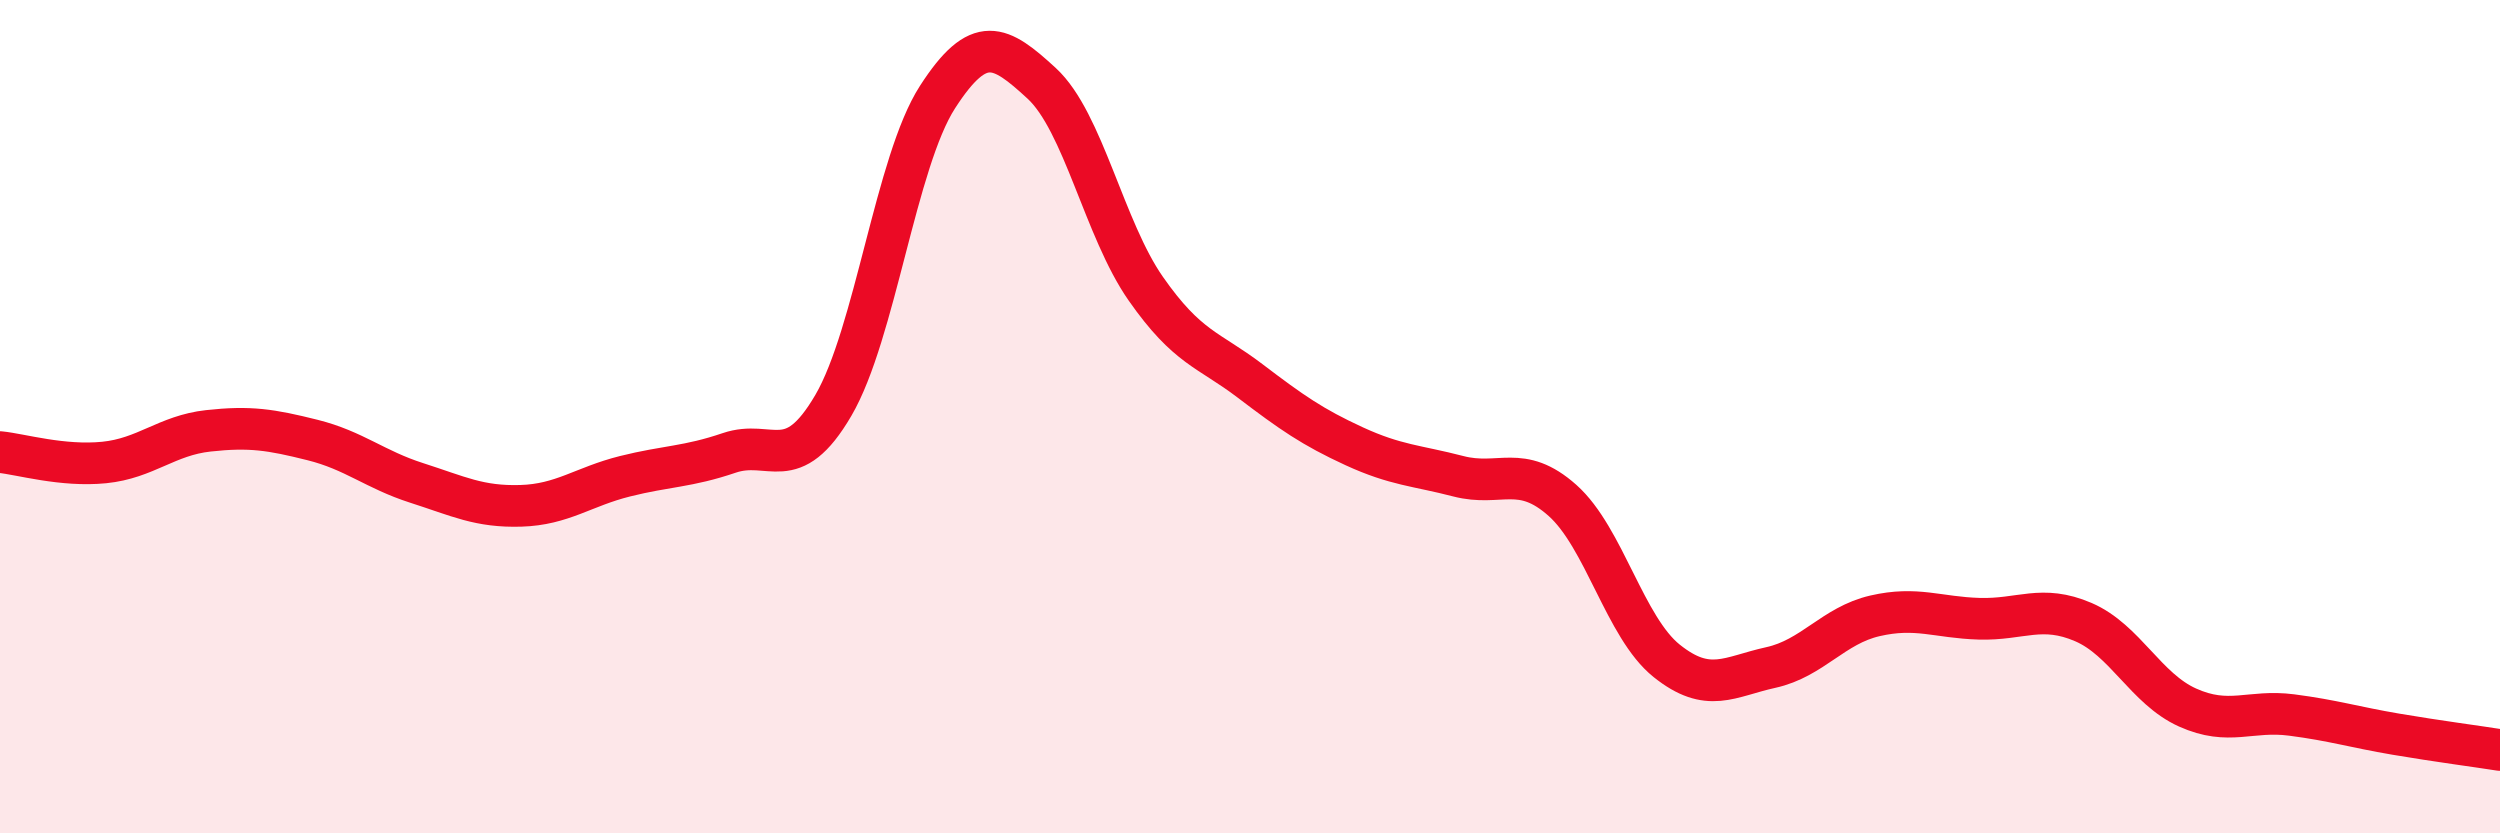 
    <svg width="60" height="20" viewBox="0 0 60 20" xmlns="http://www.w3.org/2000/svg">
      <path
        d="M 0,10.85 C 0.5,10.9 1.5,11.2 2.5,11.1 C 3.5,11 4,10.45 5,10.34 C 6,10.23 6.5,10.31 7.5,10.56 C 8.5,10.81 9,11.27 10,11.59 C 11,11.91 11.5,12.17 12.5,12.14 C 13.5,12.11 14,11.68 15,11.43 C 16,11.18 16.5,11.21 17.5,10.87 C 18.5,10.53 19,11.44 20,9.73 C 21,8.02 21.5,3.88 22.5,2.33 C 23.5,0.78 24,1.08 25,2 C 26,2.92 26.5,5.5 27.5,6.93 C 28.5,8.36 29,8.38 30,9.14 C 31,9.9 31.5,10.25 32.5,10.71 C 33.5,11.17 34,11.17 35,11.43 C 36,11.69 36.5,11.12 37.5,12.01 C 38.5,12.9 39,15.06 40,15.86 C 41,16.66 41.5,16.24 42.5,16.02 C 43.5,15.8 44,15.01 45,14.78 C 46,14.55 46.5,14.82 47.5,14.85 C 48.5,14.88 49,14.5 50,14.93 C 51,15.36 51.5,16.53 52.5,16.98 C 53.5,17.43 54,17.03 55,17.16 C 56,17.29 56.5,17.45 57.5,17.62 C 58.5,17.79 59.5,17.92 60,18L60 20L0 20Z"
        fill="#EB0A25"
        opacity="0.1"
        stroke-linecap="round"
        stroke-linejoin="round"
      />
      <path
        d="M 0,10.85 C 0.5,10.9 1.5,11.2 2.5,11.1 C 3.5,11 4,10.45 5,10.34 C 6,10.23 6.5,10.31 7.5,10.56 C 8.5,10.81 9,11.27 10,11.59 C 11,11.91 11.5,12.17 12.5,12.14 C 13.5,12.11 14,11.68 15,11.43 C 16,11.18 16.5,11.21 17.5,10.87 C 18.5,10.53 19,11.44 20,9.73 C 21,8.02 21.5,3.88 22.5,2.33 C 23.5,0.78 24,1.08 25,2 C 26,2.92 26.5,5.5 27.5,6.93 C 28.5,8.36 29,8.38 30,9.14 C 31,9.9 31.5,10.25 32.5,10.71 C 33.5,11.17 34,11.17 35,11.43 C 36,11.69 36.5,11.12 37.5,12.01 C 38.5,12.9 39,15.06 40,15.86 C 41,16.66 41.5,16.24 42.5,16.02 C 43.5,15.8 44,15.01 45,14.78 C 46,14.55 46.5,14.82 47.5,14.85 C 48.5,14.88 49,14.5 50,14.93 C 51,15.36 51.5,16.53 52.5,16.98 C 53.5,17.43 54,17.03 55,17.16 C 56,17.29 56.5,17.45 57.5,17.62 C 58.5,17.79 59.5,17.92 60,18"
        stroke="#EB0A25"
        stroke-width="1"
        fill="none"
        stroke-linecap="round"
        stroke-linejoin="round"
      />
    </svg>
  